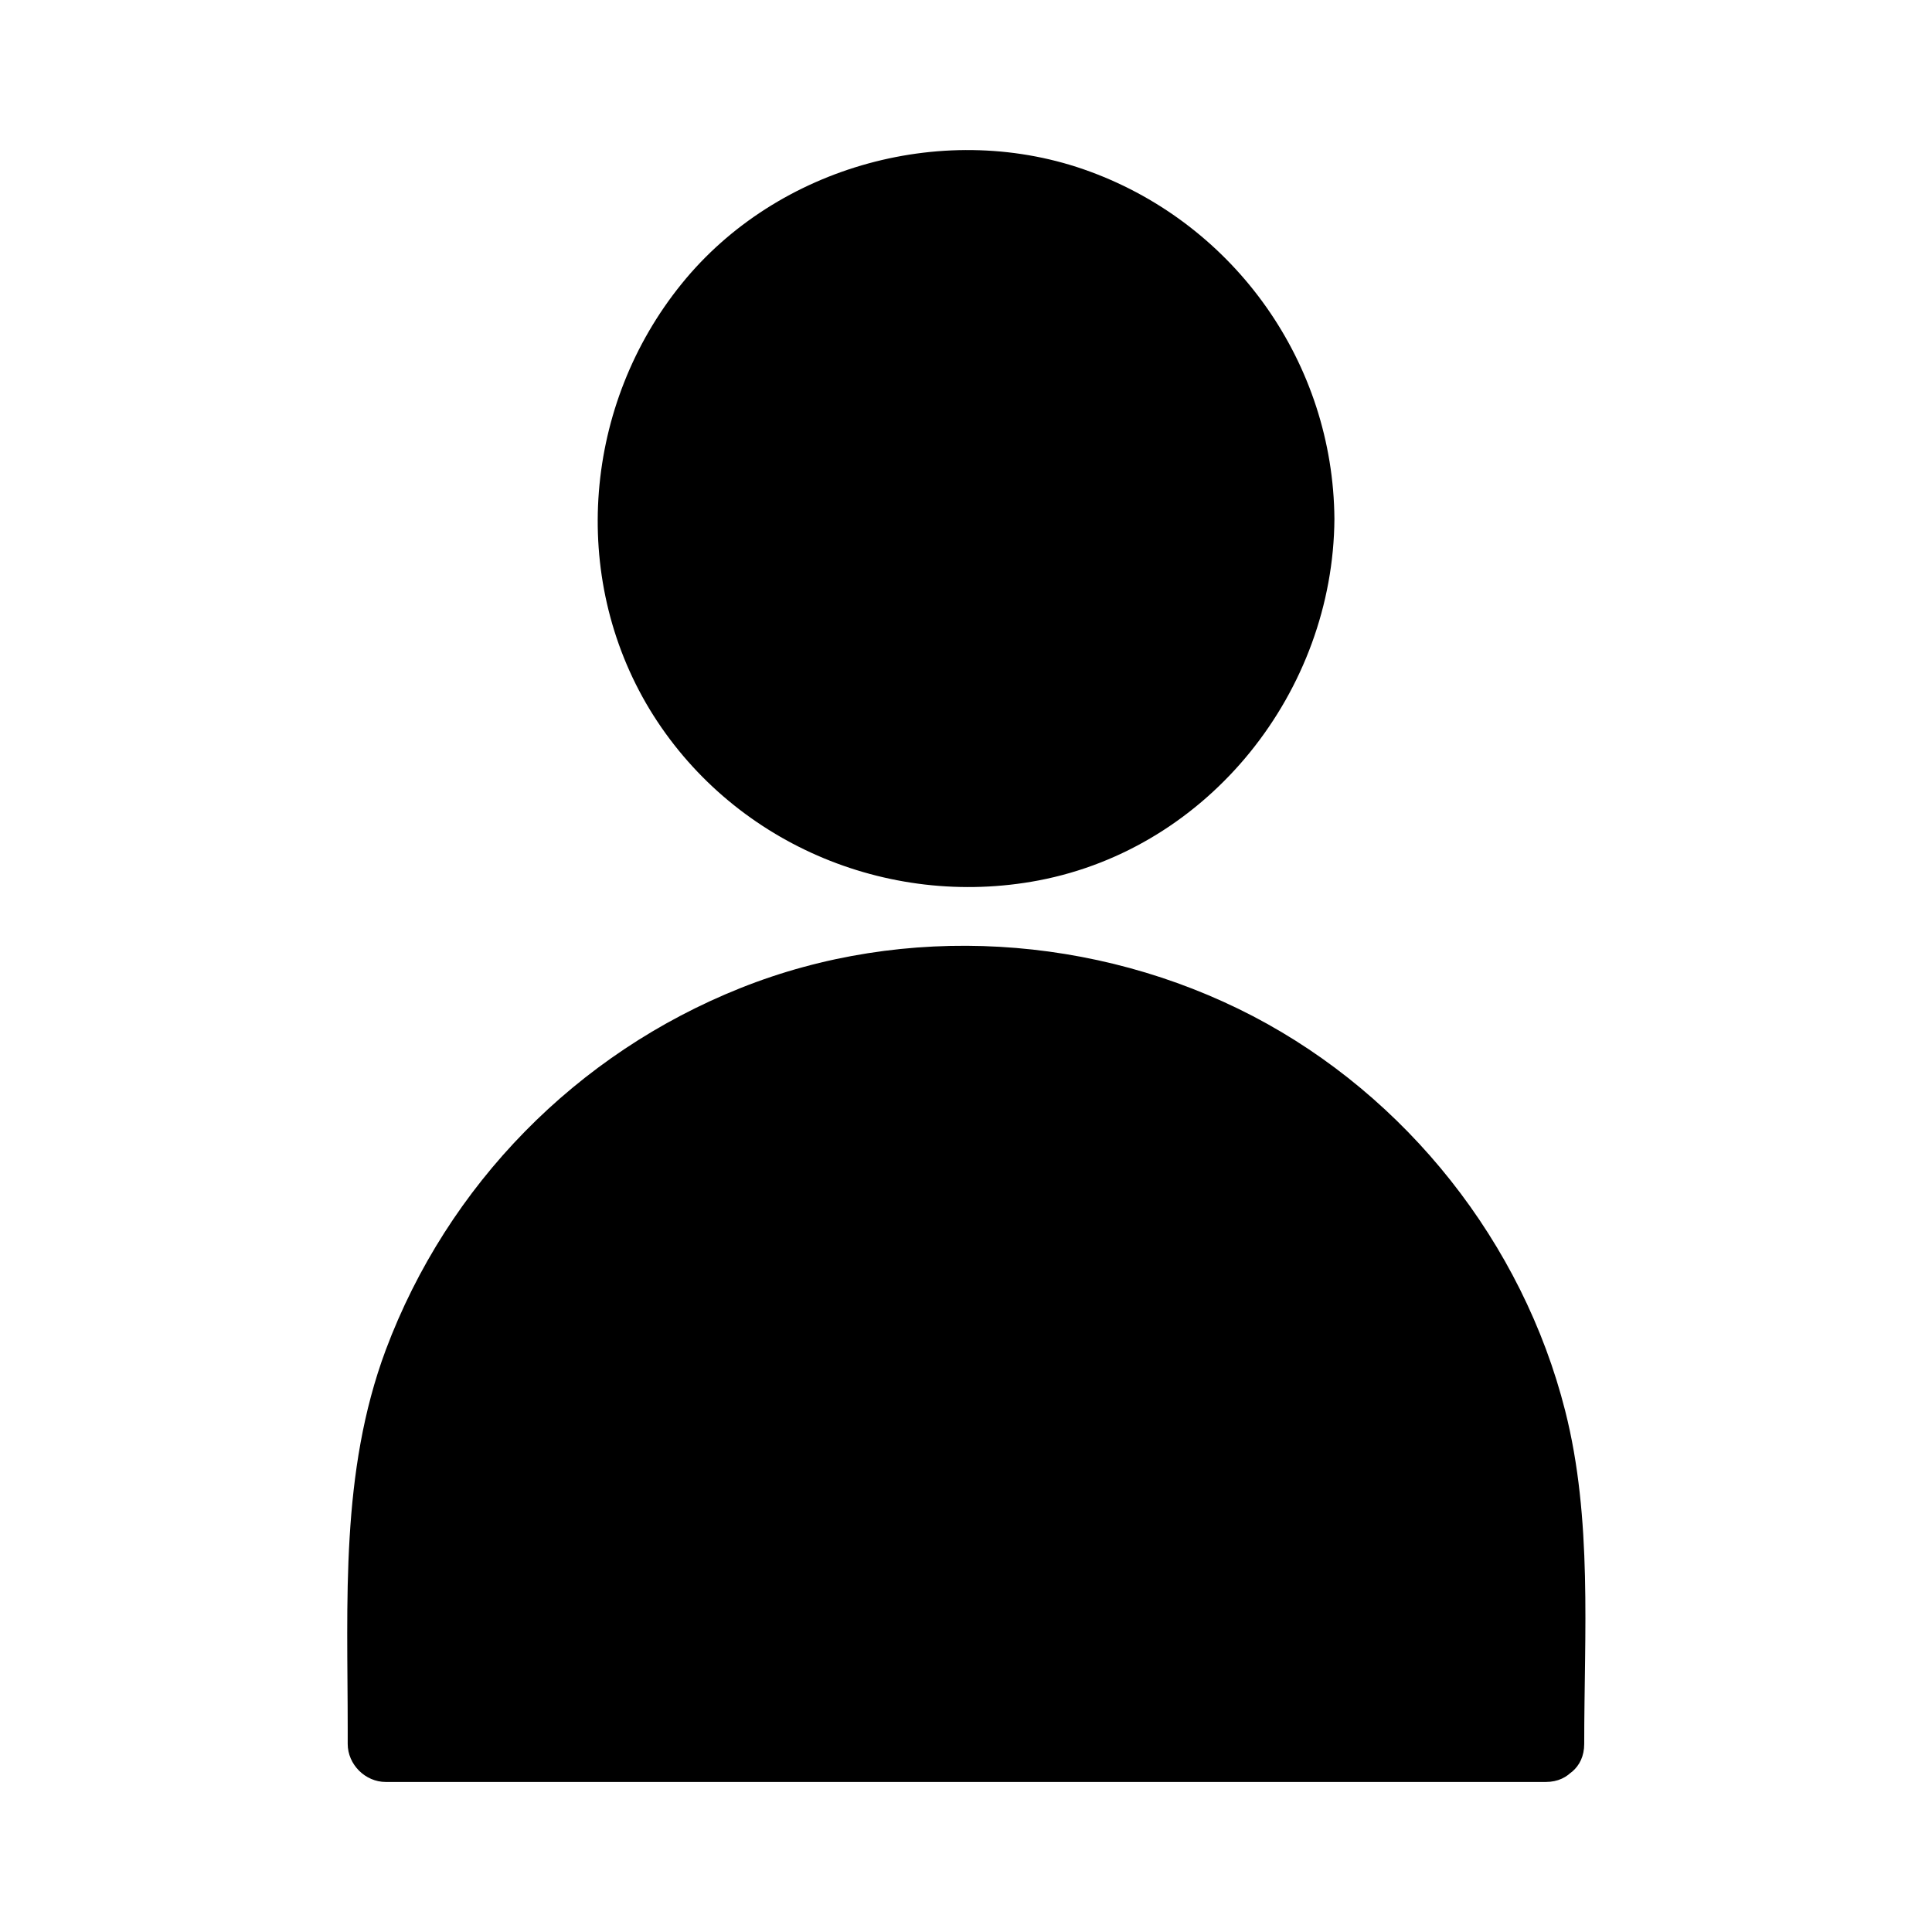 <?xml version="1.0" encoding="UTF-8"?>
<!-- Uploaded to: ICON Repo, www.svgrepo.com, Generator: ICON Repo Mixer Tools -->
<svg fill="#000000" width="800px" height="800px" version="1.1" viewBox="144 144 512 512" xmlns="http://www.w3.org/2000/svg">
 <g>
  <path d="m487.56 281.5c0 48.414-39.25 87.66-87.664 87.66-48.414 0-87.664-39.246-87.664-87.66 0-48.418 39.25-87.664 87.664-87.664 48.414 0 87.664 39.246 87.664 87.664"/>
  <path d="m477.48 281.5c-0.301 31.84-20.152 61.867-50.48 72.75-31.234 11.285-66 1.715-87.262-23.781-20.758-24.887-22.773-61.766-6.144-89.273 16.625-27.508 50.078-42.422 81.617-35.77 35.973 7.453 61.969 39.293 62.27 76.074 0.102 13 20.254 13 20.152 0-0.301-41.109-26.199-77.789-64.688-91.996-37.887-14.008-82.926-1.715-108.32 29.727-25.797 31.84-29.824 77.387-8.465 112.75 21.363 35.164 62.773 53 103.08 45.344 45.344-8.664 78.09-50.18 78.395-95.824 0.102-13.004-20.051-13.004-20.152-0.004z"/>
  <path d="m553.66 606.16h-307.52v-47.762c0-84.941 68.82-153.76 153.76-153.76 84.941 0 153.76 68.82 153.76 153.76z"/>
  <path d="m553.66 596.08h-104.19-165.35-37.887l10.078 10.078c0-26.199-2.316-53.906 3.527-79.602 9.371-40.707 36.172-75.672 73.051-95.219 37.383-19.949 82.926-21.867 122.12-5.742 37.383 15.418 67.512 47.156 80.711 85.344 10.578 30.633 7.961 63.277 7.961 95.219 0 13 20.152 13 20.152 0 0-29.32 2.215-59.652-5.039-88.266-11.285-44.535-42.02-83.332-82.727-104.59-41.613-21.664-92.195-24.887-135.83-7.457-43.43 17.332-77.586 52.094-94.012 95.926-12.09 32.445-10.078 66.605-10.078 100.56v3.828c0 5.441 4.637 10.078 10.078 10.078h104.19 165.35 37.887c12.898-0.004 13-20.156 0-20.156z"/>
 </g>
</svg>